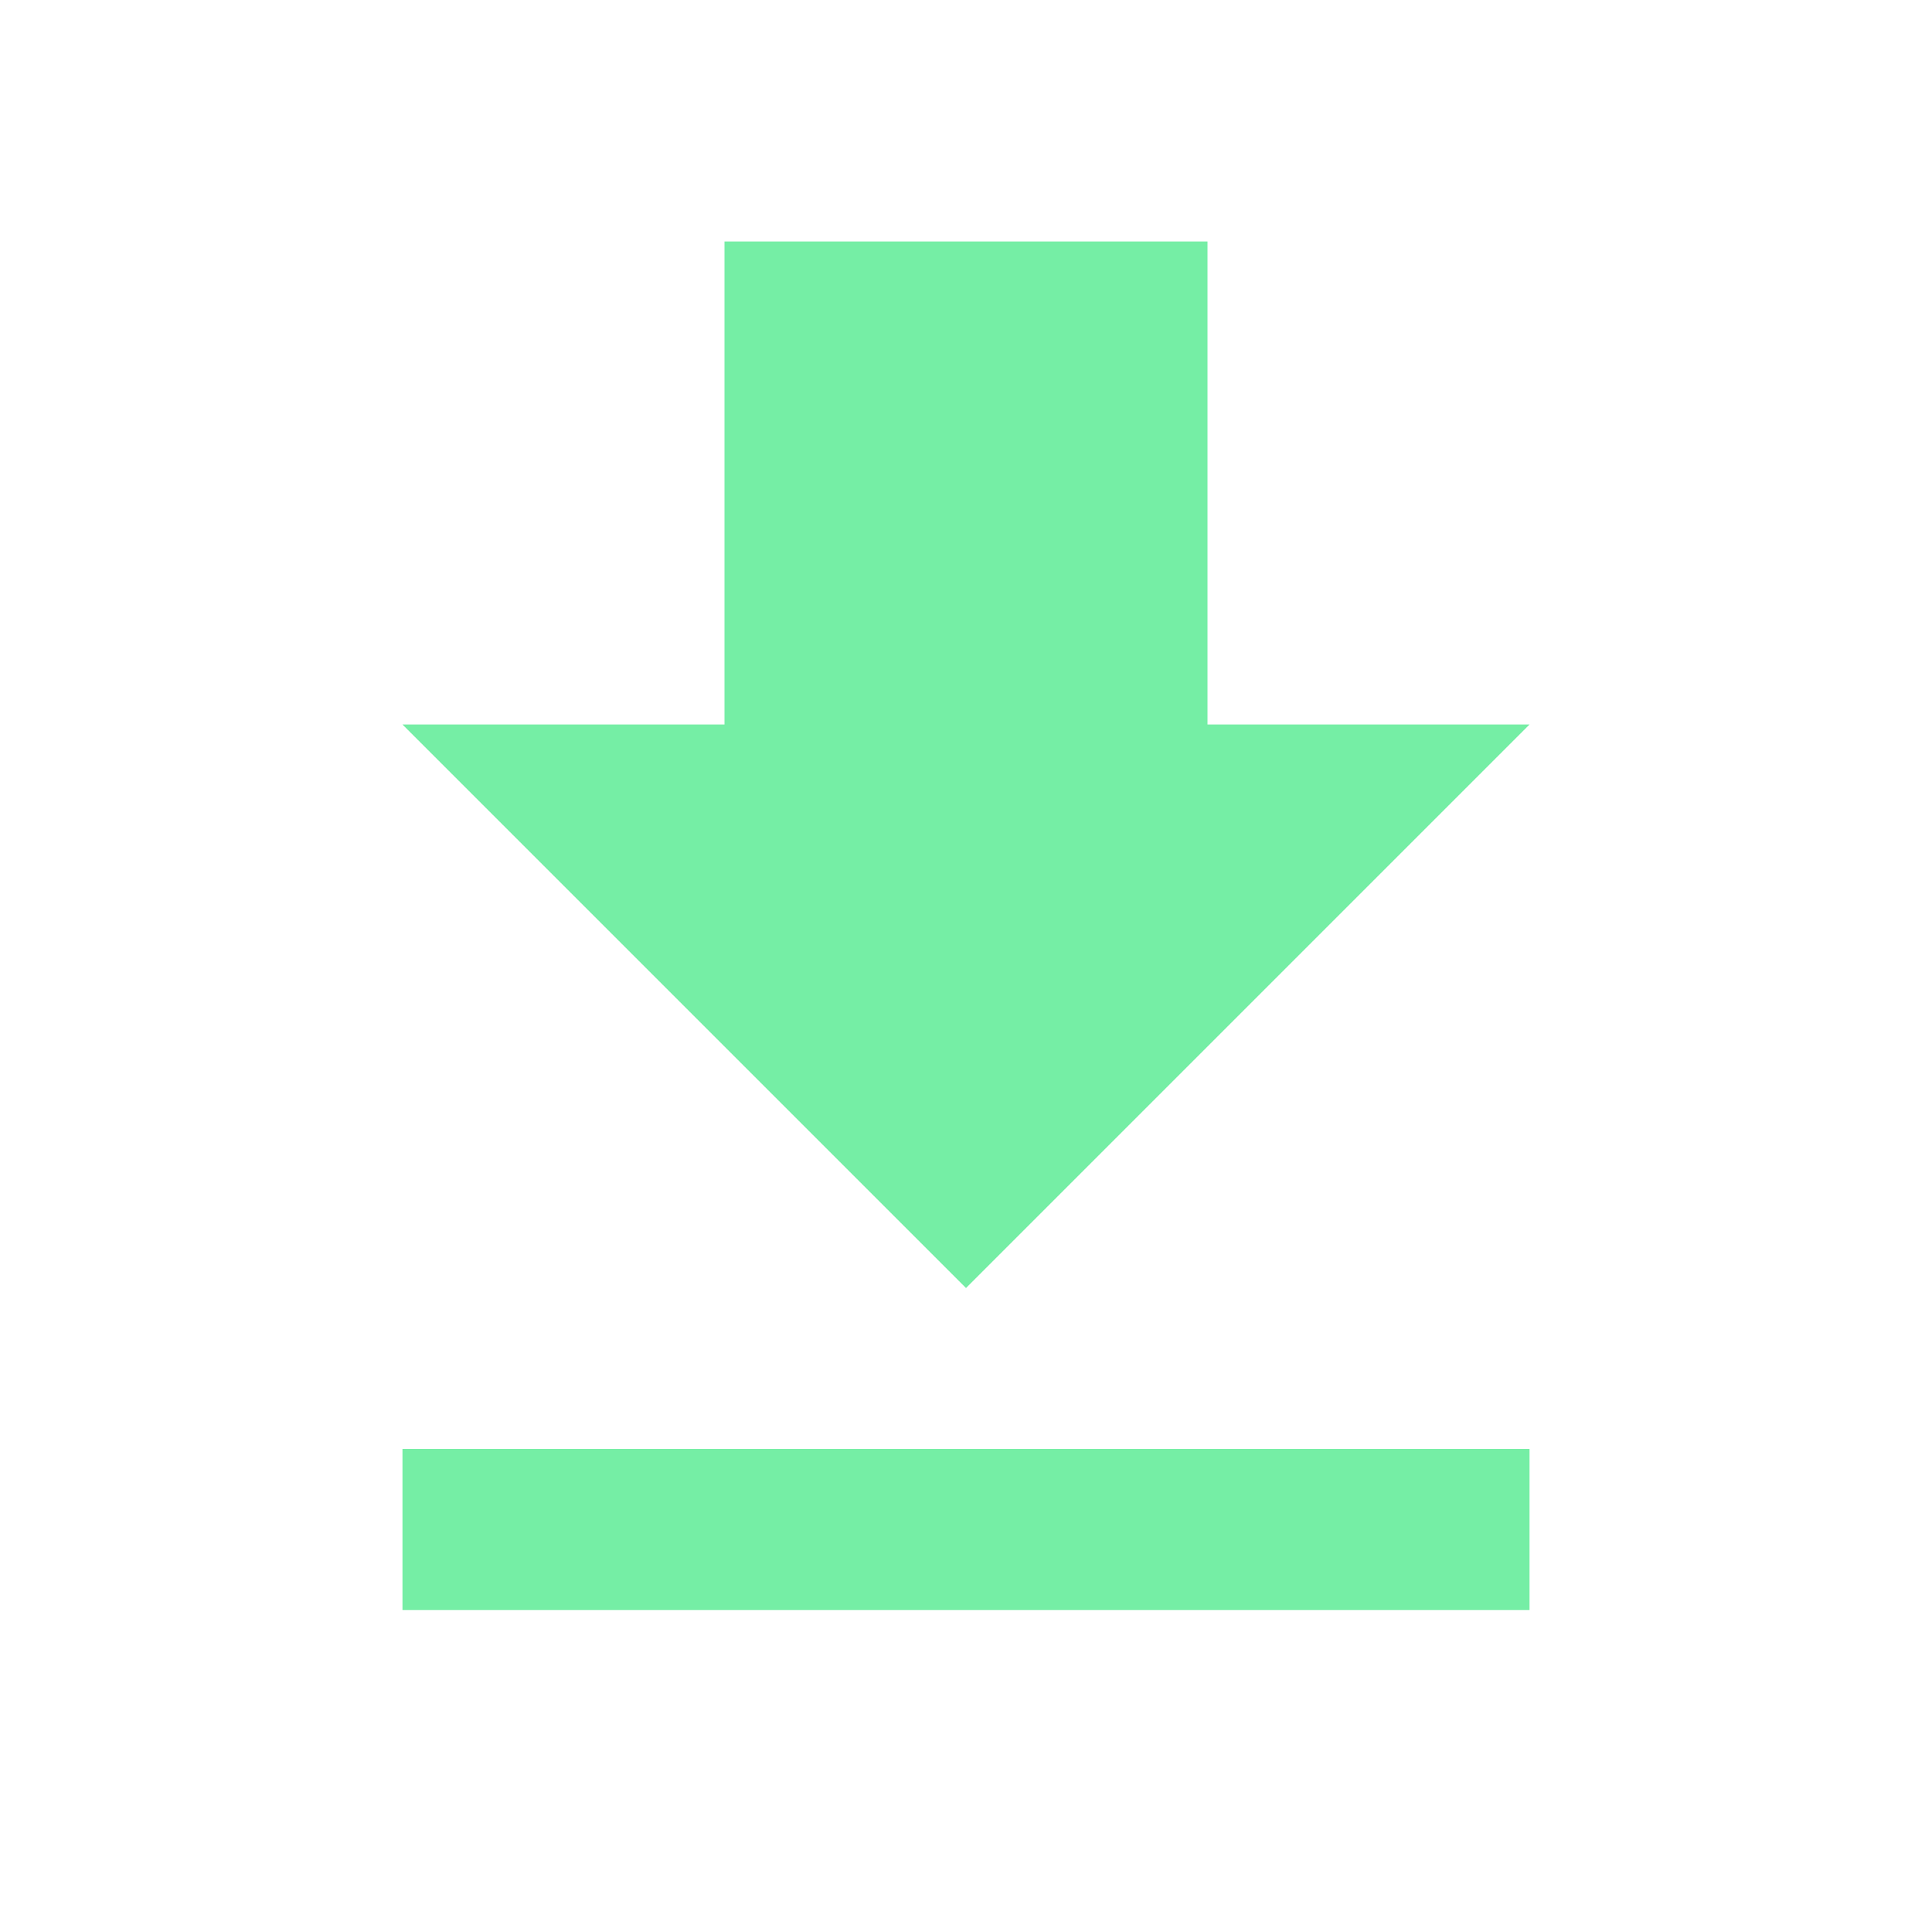 <?xml version="1.0" encoding="UTF-8"?>
<svg xmlns="http://www.w3.org/2000/svg" width="31" height="31" viewBox="0 0 31 31" fill="none">
  <g id="file_download" clip-path="url(#clip0_15998_306804)">
    <path id="Vector" d="M24.542 11.625H19.375V3.875H11.625V11.625H6.458L15.5 20.667L24.542 11.625ZM6.458 23.25V25.833H24.542V23.25H6.458Z" fill="#75EEA5"></path>
  </g>
  <defs>
    <clipPath id="clip0_15998_306804">
      <rect width="31" height="31" fill="white"></rect>
    </clipPath>
  </defs>
</svg>

